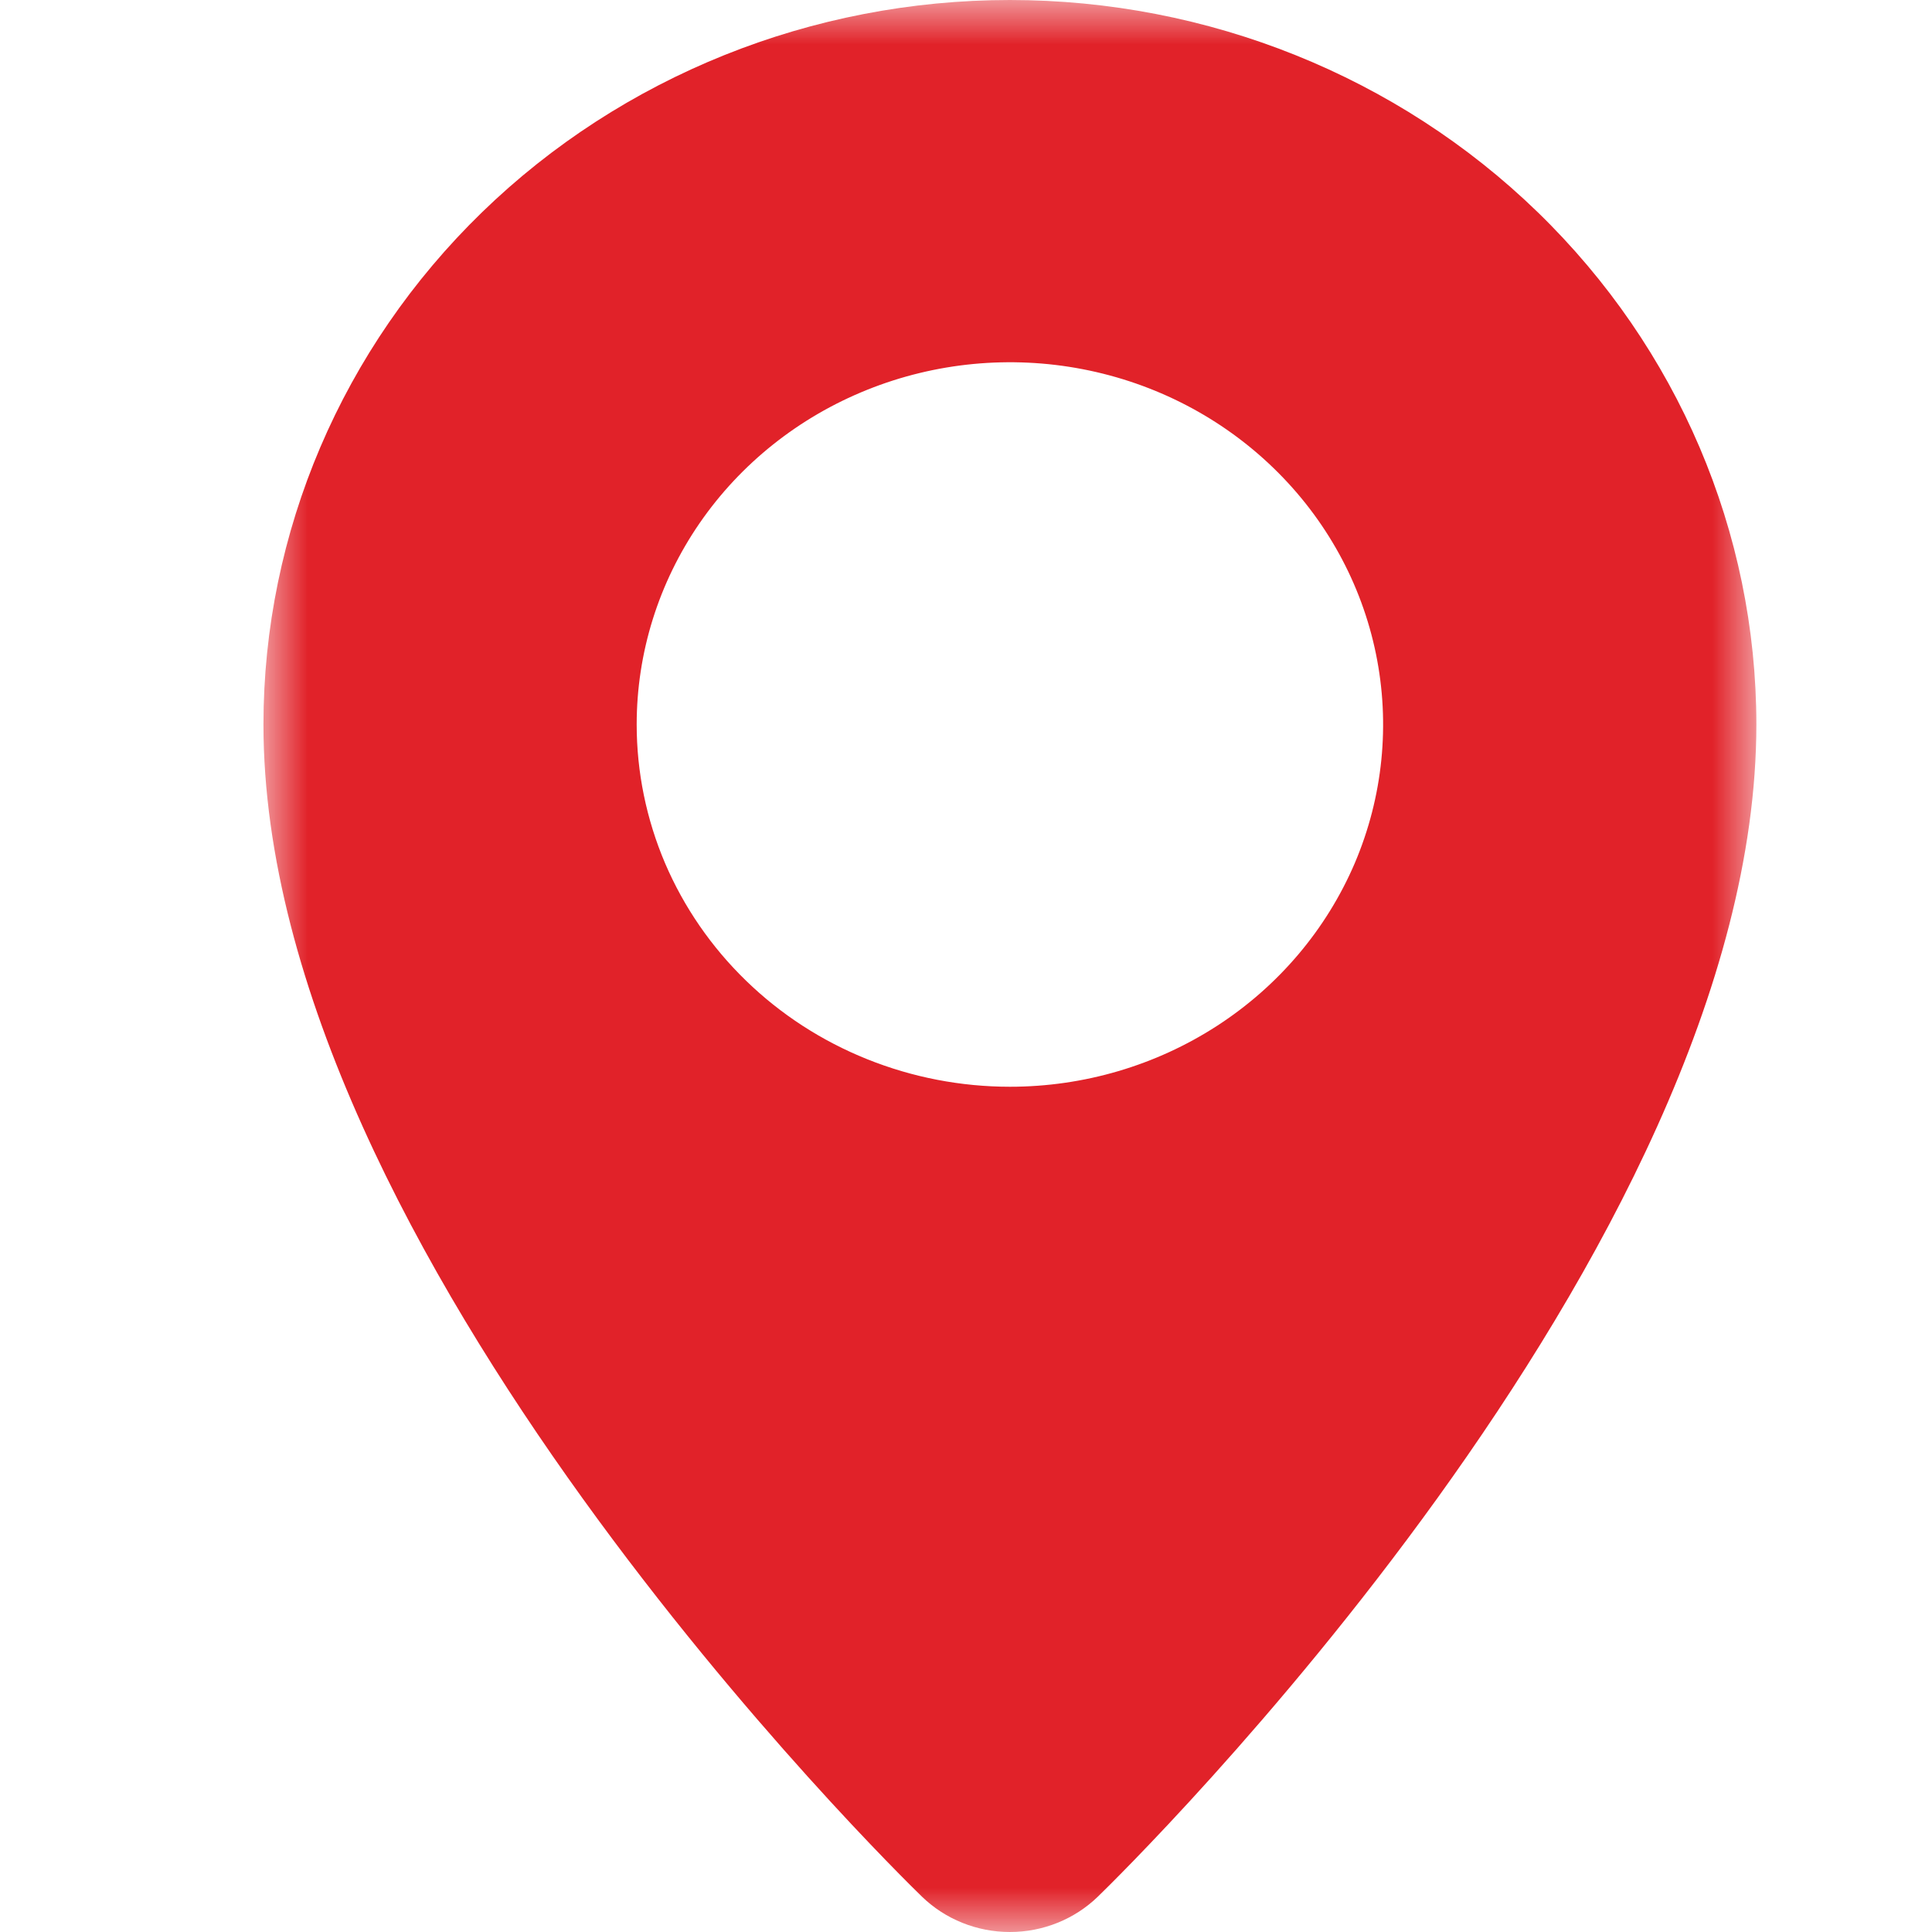 <svg width="22" height="22" viewBox="0 0 22 22" fill="none" xmlns="http://www.w3.org/2000/svg">
<mask id="mask0_5_24" style="mask-type:luminance" maskUnits="userSpaceOnUse" x="3" y="0" width="17" height="22">
<path d="M20 0H3V22H20V0Z" fill="white"/>
</mask>
<g mask="url(#mask0_5_24)">
<path d="M20 8.25C20 14.251 12.808 21.3 12.502 21.597C12.236 21.855 11.876 22 11.5 22C11.124 22 10.764 21.855 10.498 21.597C10.192 21.3 3 14.251 3 8.25C3 6.062 3.896 3.964 5.49 2.416C7.084 0.869 9.246 0 11.5 0C13.754 0 15.916 0.869 17.51 2.416C19.105 3.964 20 6.062 20 8.25ZM11.5 12.375C12.341 12.375 13.162 12.133 13.861 11.68C14.56 11.227 15.105 10.582 15.427 9.829C15.748 9.075 15.832 8.245 15.668 7.445C15.504 6.645 15.1 5.91 14.505 5.333C13.911 4.756 13.154 4.363 12.329 4.204C11.505 4.045 10.65 4.127 9.874 4.439C9.097 4.751 8.433 5.28 7.966 5.958C7.499 6.637 7.25 7.434 7.25 8.25C7.25 8.792 7.36 9.328 7.573 9.829C7.787 10.329 8.1 10.784 8.495 11.167C8.889 11.55 9.358 11.854 9.874 12.061C10.389 12.268 10.942 12.375 11.5 12.375Z" fill="#E12229"/>
</g>
</svg>
